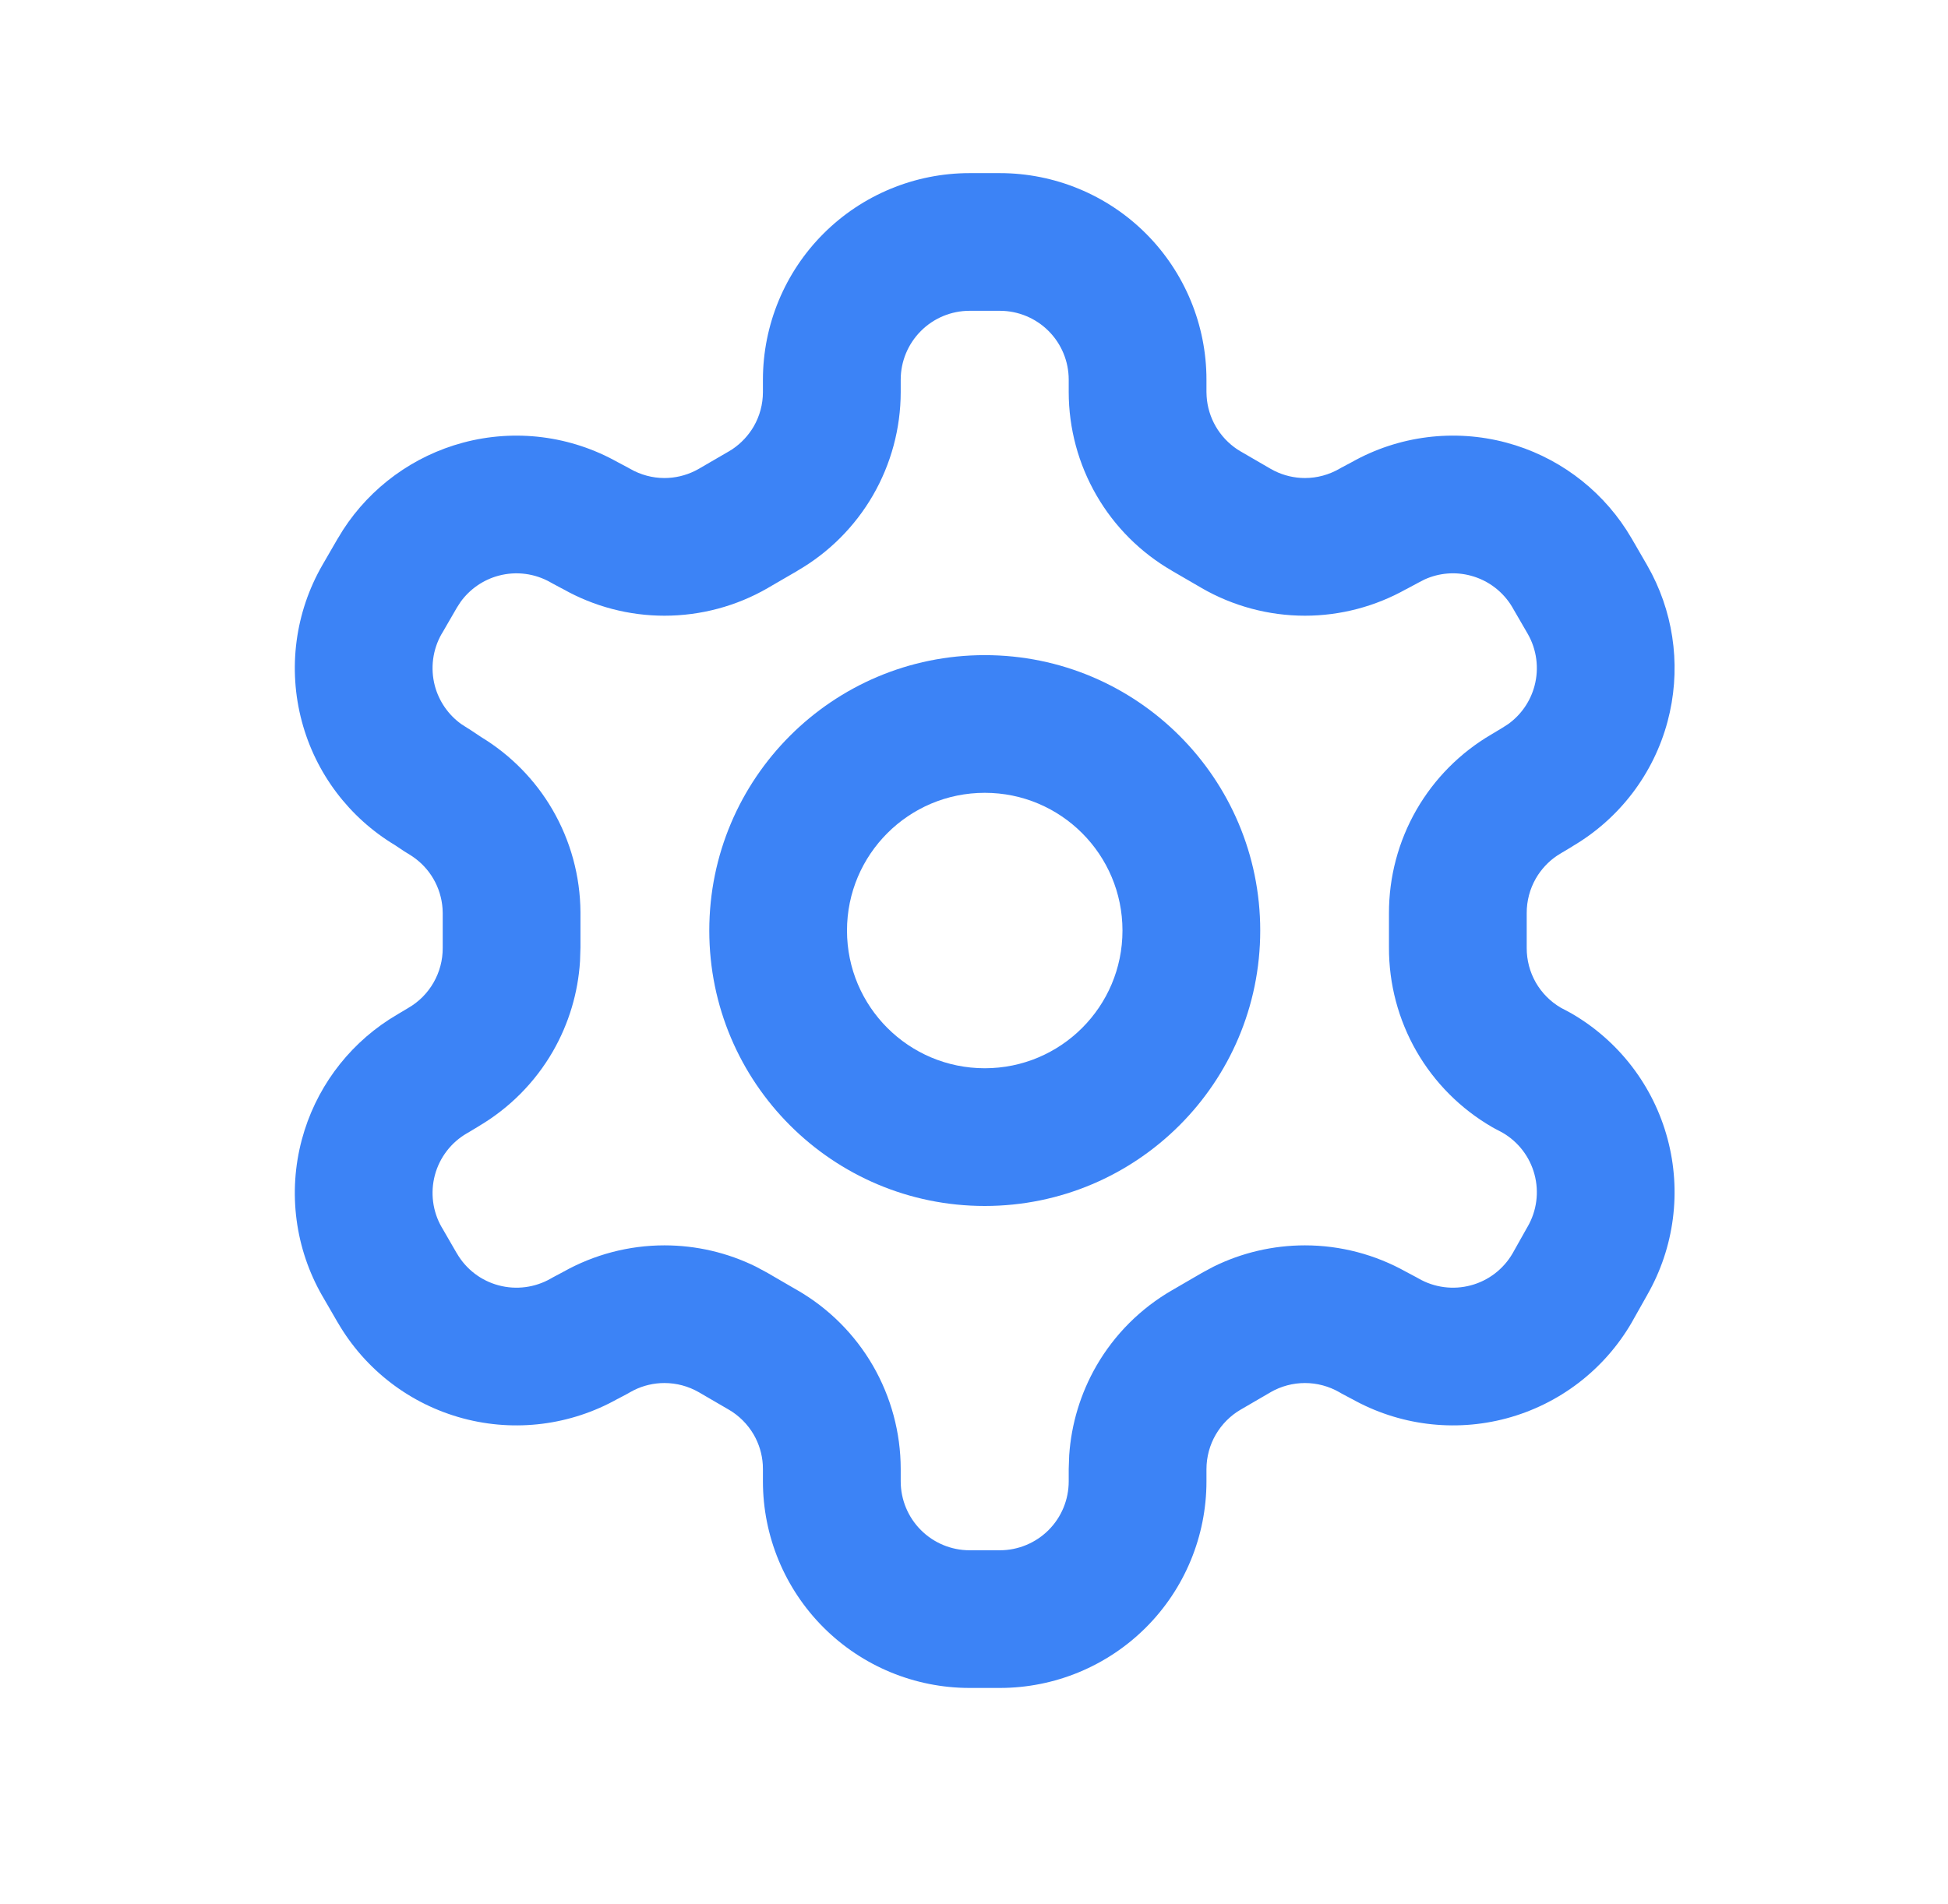 <svg width="45" height="44" viewBox="0 0 45 44" fill="none" xmlns="http://www.w3.org/2000/svg">
<path d="M24.688 8.772C24.688 8.351 24.521 7.946 24.223 7.648C23.924 7.349 23.519 7.181 23.097 7.181H22.398C21.976 7.181 21.571 7.349 21.273 7.648C20.975 7.946 20.807 8.35 20.807 8.772V9.061C20.806 9.898 20.584 10.72 20.166 11.444C19.747 12.168 19.146 12.768 18.423 13.186L18.424 13.187L17.74 13.584L17.736 13.587C17.011 14.006 16.187 14.226 15.349 14.226C14.529 14.226 13.724 14.014 13.01 13.612V13.613L12.771 13.485C12.756 13.477 12.741 13.469 12.726 13.46C12.36 13.249 11.926 13.192 11.519 13.301C11.163 13.396 10.853 13.612 10.639 13.908L10.554 14.04L10.204 14.645L10.203 14.644C9.994 15.009 9.938 15.442 10.046 15.849C10.142 16.205 10.357 16.515 10.654 16.729L10.786 16.814L10.871 16.867L11.11 17.026H11.109C11.791 17.439 12.361 18.016 12.762 18.706C13.181 19.426 13.404 20.244 13.409 21.077V21.891L13.399 22.206C13.354 22.937 13.14 23.651 12.774 24.289C12.359 25.01 11.763 25.609 11.045 26.029L11.046 26.03L10.807 26.173C10.8 26.177 10.793 26.181 10.786 26.185C10.421 26.396 10.155 26.744 10.046 27.151C9.938 27.558 9.994 27.991 10.203 28.355H10.204L10.553 28.959H10.554C10.765 29.324 11.112 29.59 11.519 29.698C11.926 29.807 12.36 29.75 12.726 29.54L12.771 29.514L13.01 29.387C13.724 28.986 14.529 28.774 15.349 28.774C16.082 28.774 16.805 28.942 17.46 29.265L17.736 29.413L17.74 29.416L18.42 29.811H18.421C19.145 30.229 19.747 30.831 20.166 31.555C20.584 32.28 20.806 33.102 20.807 33.939V34.227C20.807 34.649 20.975 35.054 21.273 35.352C21.571 35.651 21.976 35.819 22.398 35.819H23.097C23.519 35.819 23.924 35.651 24.223 35.352C24.521 35.054 24.688 34.649 24.688 34.227V33.939L24.699 33.626C24.748 32.898 24.963 32.19 25.329 31.555C25.748 30.831 26.35 30.229 27.075 29.811L27.755 29.416L27.759 29.413L28.035 29.265C28.69 28.942 29.412 28.774 30.145 28.774C30.965 28.774 31.77 28.986 32.484 29.387H32.485L32.724 29.514L32.77 29.54C33.135 29.75 33.569 29.807 33.976 29.698C34.383 29.59 34.73 29.324 34.942 28.959L35.282 28.354L35.29 28.341C35.5 27.976 35.557 27.543 35.448 27.136C35.34 26.73 35.076 26.385 34.714 26.173L34.52 26.07C34.504 26.061 34.488 26.053 34.473 26.044C33.745 25.623 33.14 25.018 32.721 24.289C32.302 23.559 32.083 22.732 32.086 21.891V21.102C32.084 20.263 32.303 19.439 32.721 18.711C33.136 17.99 33.732 17.39 34.45 16.97L34.688 16.827L34.709 16.814L34.841 16.729C35.138 16.515 35.353 16.205 35.448 15.849C35.557 15.442 35.5 15.007 35.29 14.642V14.642L34.941 14.04V14.039C34.73 13.675 34.382 13.409 33.976 13.301C33.62 13.205 33.243 13.237 32.91 13.388L32.77 13.46C32.755 13.469 32.739 13.477 32.724 13.485L32.485 13.613L32.484 13.612C31.77 14.013 30.965 14.226 30.145 14.226C29.308 14.226 28.485 14.005 27.759 13.587L27.755 13.584L27.071 13.187V13.186C26.348 12.768 25.747 12.168 25.329 11.444C24.91 10.72 24.689 9.898 24.688 9.061V8.772ZM27.87 9.057L27.874 9.162C27.89 9.404 27.962 9.641 28.084 9.852C28.206 10.063 28.375 10.243 28.577 10.379L28.666 10.434L28.67 10.436L29.35 10.831L29.442 10.88C29.66 10.988 29.901 11.045 30.145 11.045C30.425 11.045 30.699 10.97 30.941 10.831L30.987 10.805L31.226 10.678C32.311 10.067 33.593 9.905 34.798 10.227C35.943 10.533 36.93 11.254 37.571 12.244L37.695 12.446L38.045 13.051L38.046 13.053L38.159 13.26C38.698 14.31 38.828 15.525 38.522 16.67C38.198 17.884 37.407 18.919 36.324 19.554L36.325 19.555L36.086 19.698L35.974 19.767C35.771 19.903 35.602 20.084 35.479 20.297C35.34 20.54 35.267 20.816 35.268 21.096V21.904C35.267 22.184 35.34 22.46 35.479 22.703C35.617 22.943 35.816 23.143 36.055 23.283L36.255 23.389L36.304 23.416C37.398 24.05 38.196 25.092 38.522 26.314C38.847 27.53 38.678 28.825 38.053 29.917L38.053 29.918L37.703 30.539C37.701 30.544 37.698 30.549 37.695 30.554C37.061 31.648 36.019 32.446 34.798 32.772C33.593 33.094 32.312 32.931 31.226 32.321V32.322L30.987 32.195L30.941 32.168C30.699 32.029 30.424 31.955 30.145 31.955C29.868 31.955 29.594 32.028 29.353 32.166L29.354 32.166L28.67 32.564L28.666 32.566C28.424 32.706 28.224 32.907 28.084 33.148C27.944 33.389 27.871 33.663 27.87 33.943V34.227C27.87 35.493 27.368 36.707 26.473 37.602C25.578 38.497 24.363 39 23.097 39H22.398C21.132 39 19.918 38.497 19.023 37.602C18.128 36.707 17.624 35.493 17.624 34.227V33.943L17.621 33.838C17.605 33.596 17.534 33.359 17.412 33.148C17.272 32.907 17.071 32.706 16.829 32.566L16.825 32.564L16.141 32.166V32.166C15.9 32.028 15.627 31.955 15.349 31.955C15.105 31.955 14.864 32.011 14.646 32.119L14.554 32.168C14.539 32.177 14.523 32.187 14.508 32.195L14.269 32.322L14.268 32.321C13.183 32.931 11.902 33.094 10.698 32.772C9.476 32.446 8.434 31.648 7.801 30.554H7.8L7.45 29.949L7.449 29.948C6.817 28.852 6.646 27.551 6.973 26.329C7.279 25.184 7.999 24.197 8.989 23.556L9.191 23.432L9.409 23.302L9.432 23.288C9.675 23.148 9.876 22.946 10.015 22.703C10.155 22.46 10.228 22.184 10.227 21.904V21.096L10.223 20.992C10.206 20.751 10.134 20.516 10.012 20.306C9.89 20.096 9.721 19.917 9.52 19.783L9.432 19.727L9.345 19.674L9.123 19.526C8.064 18.889 7.292 17.866 6.973 16.67C6.646 15.449 6.817 14.148 7.449 13.053L7.45 13.051L7.8 12.446H7.801L7.924 12.244C8.565 11.254 9.553 10.533 10.698 10.227C11.902 9.905 13.183 10.068 14.268 10.678H14.269L14.508 10.805L14.554 10.831C14.796 10.97 15.07 11.045 15.349 11.045C15.594 11.045 15.835 10.988 16.053 10.88L16.145 10.831L16.825 10.436L16.829 10.434L16.918 10.379C17.12 10.243 17.289 10.063 17.412 9.852C17.551 9.611 17.624 9.338 17.624 9.059V8.772C17.625 7.507 18.128 6.293 19.023 5.398C19.918 4.503 21.132 4 22.398 4H23.097C24.363 4 25.578 4.503 26.473 5.398C27.367 6.293 27.87 7.507 27.87 8.772V9.057Z" fill="#3C83F6"/>
<path d="M25.93 21.501C25.93 19.743 24.506 18.318 22.749 18.318C20.991 18.318 19.566 19.743 19.566 21.501C19.567 23.258 20.991 24.682 22.749 24.682C24.506 24.682 25.93 23.258 25.93 21.501ZM29.112 21.501C29.111 25.015 26.263 27.863 22.749 27.864C19.234 27.864 16.385 25.015 16.385 21.501C16.385 17.986 19.234 15.137 22.749 15.137C26.263 15.137 29.112 17.986 29.112 21.501Z" fill="#3C83F6"/>
</svg>
